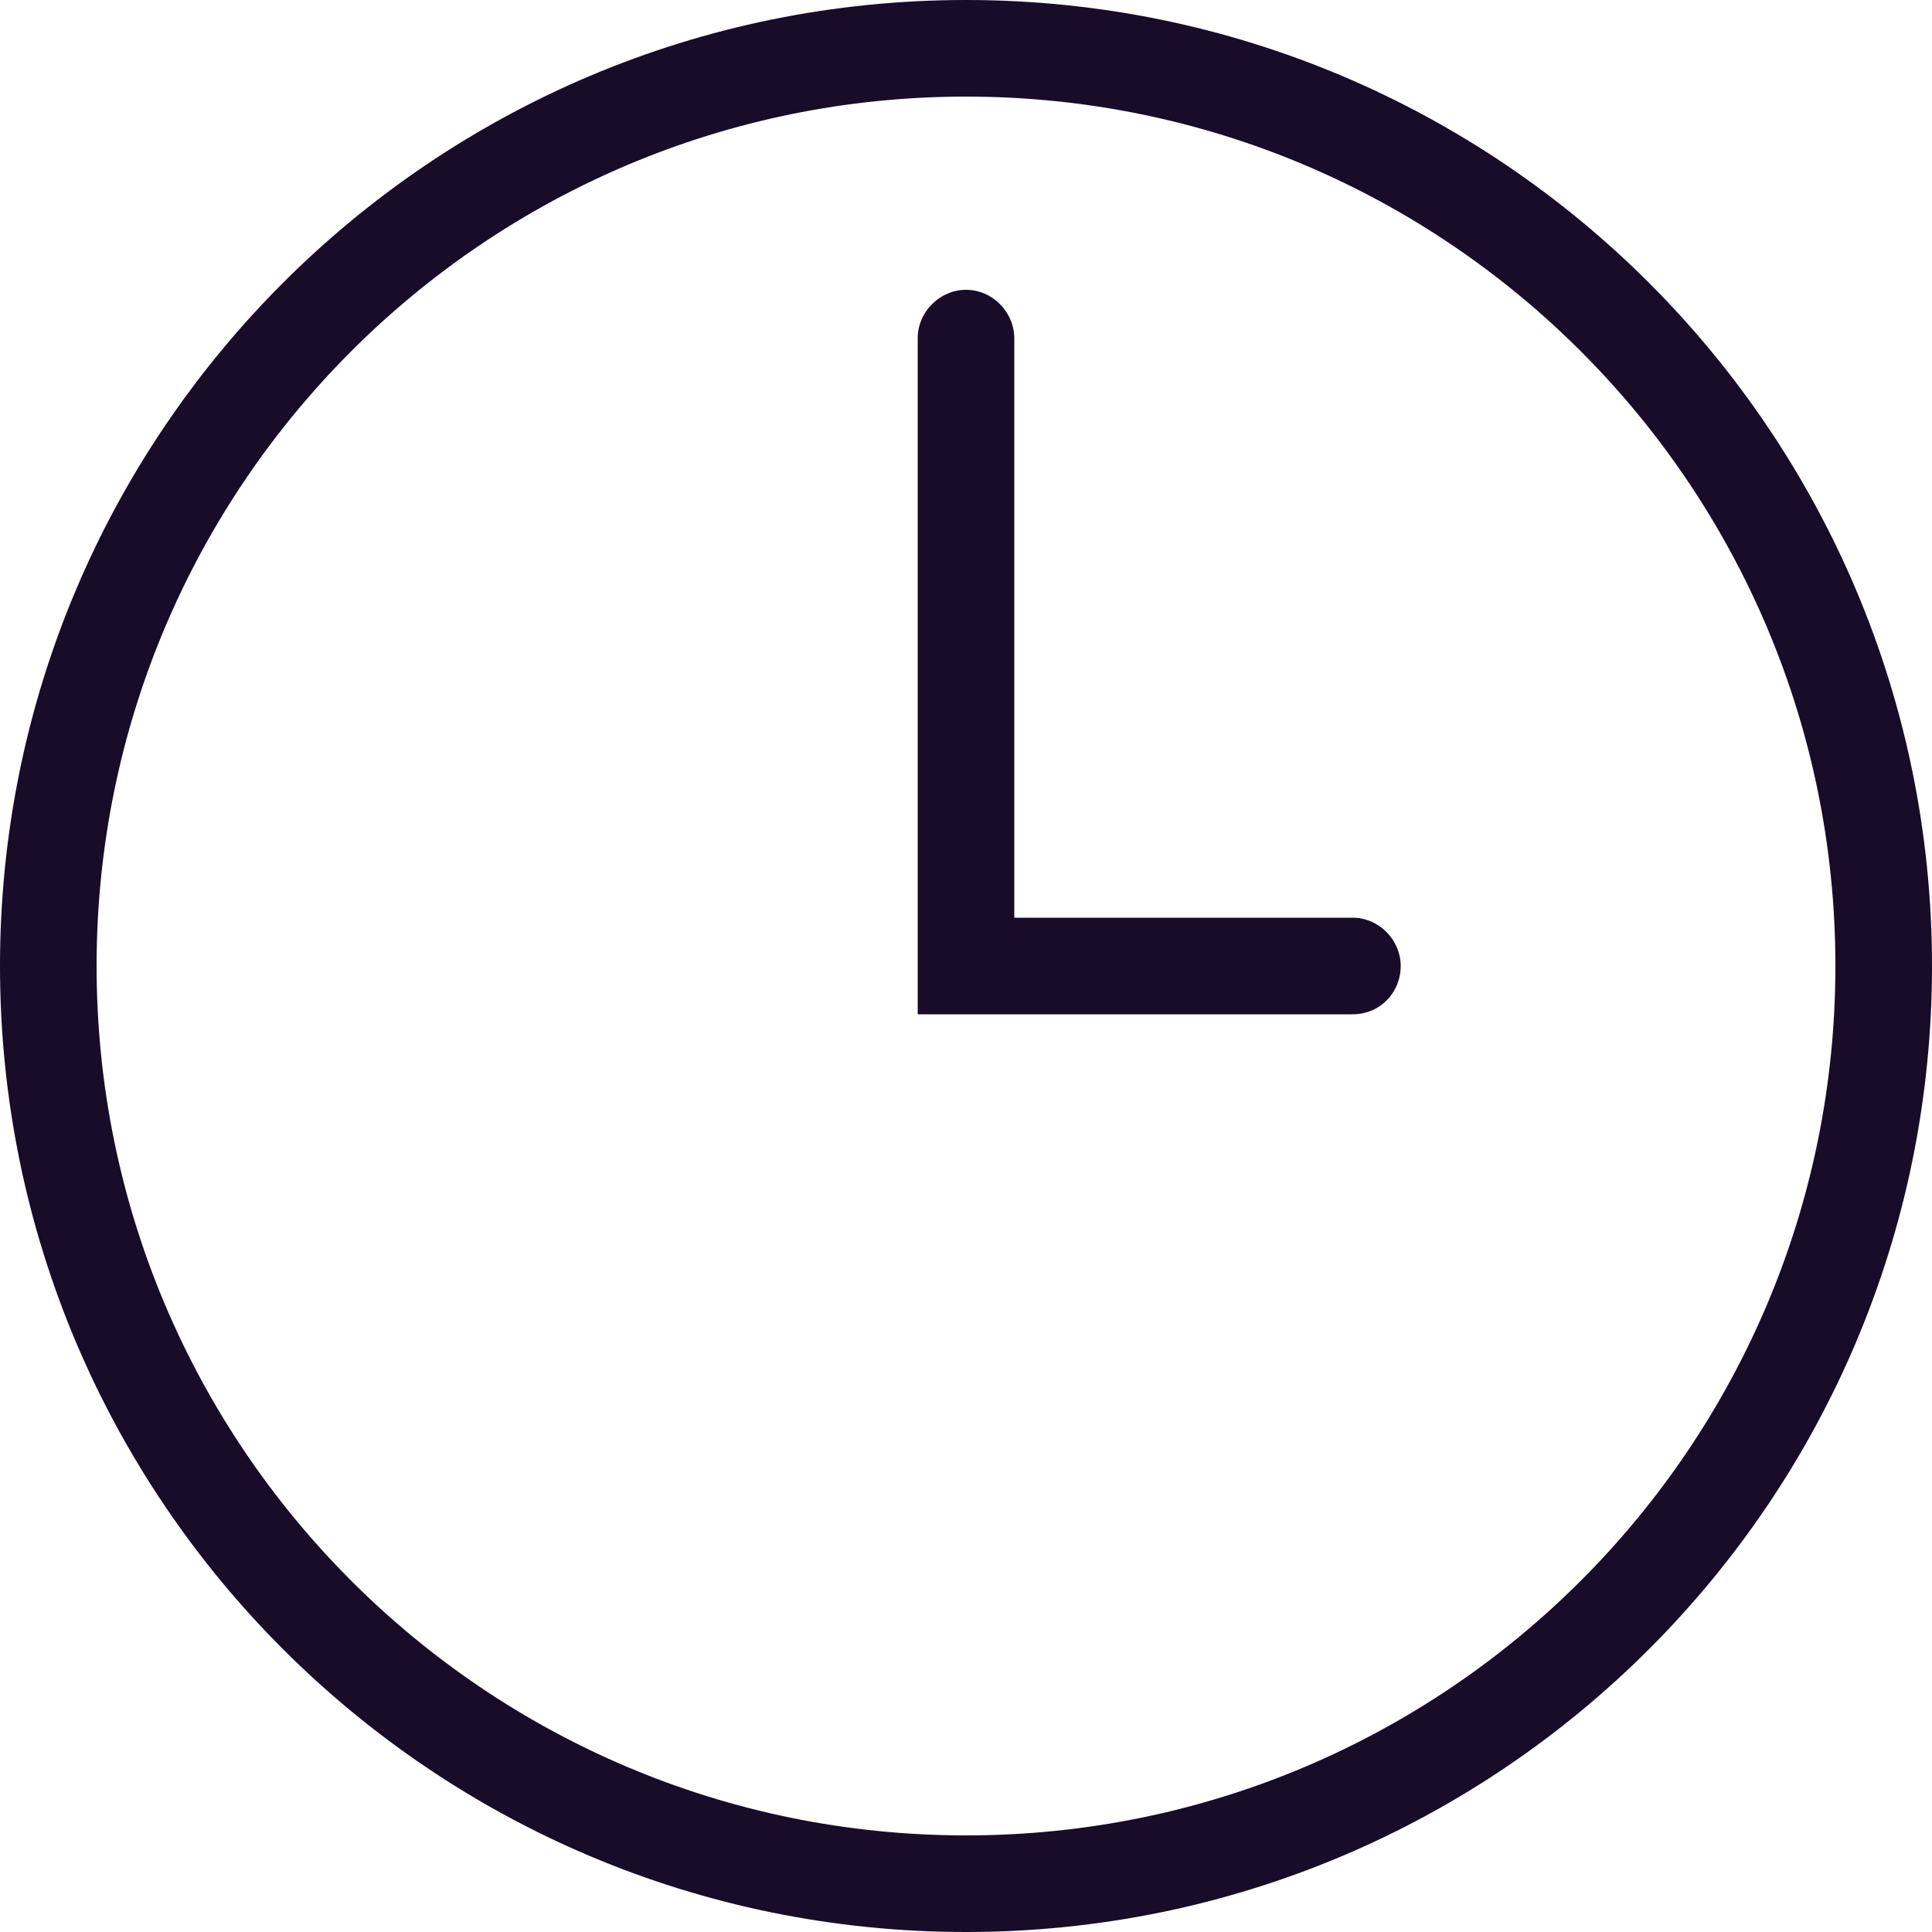 <?xml version="1.0" encoding="UTF-8"?> <svg xmlns="http://www.w3.org/2000/svg" xmlns:xlink="http://www.w3.org/1999/xlink" width="20px" height="20px" viewBox="0 0 20 20"> <!-- Generator: Sketch 49.2 (51160) - http://www.bohemiancoding.com/sketch --> <title>Group 2</title> <desc>Created with Sketch.</desc> <defs></defs> <g id="Page-1" stroke="none" stroke-width="1" fill="none" fill-rule="evenodd"> <g id="Group-2" fill="#180C29" fill-rule="nonzero"> <g id="Group"> <path d="M0,10 C0,4.477 4.476,0 10,0 C15.523,0 20,4.476 20,10 C20,15.523 15.524,20 10,20 C4.477,20 0,15.524 0,10 Z M1,10 C1,14.971 5.029,19 10,19 C14.971,19 19,14.971 19,10 C19,5.029 14.971,1 10,1 C5.029,1 1,5.029 1,10 Z" id="Shape"></path> <path d="M10.5,9.5 L14.002,9.5 C14.277,9.5 14.5,9.732 14.5,10 C14.5,10.276 14.285,10.5 14.002,10.5 L9.5,10.5 L9.5,10 L9.5,3.503 C9.5,3.225 9.732,3 10,3 C10.276,3 10.5,3.233 10.5,3.503 L10.5,9.5 Z" id="Shape"></path> </g> </g> </g> </svg> 